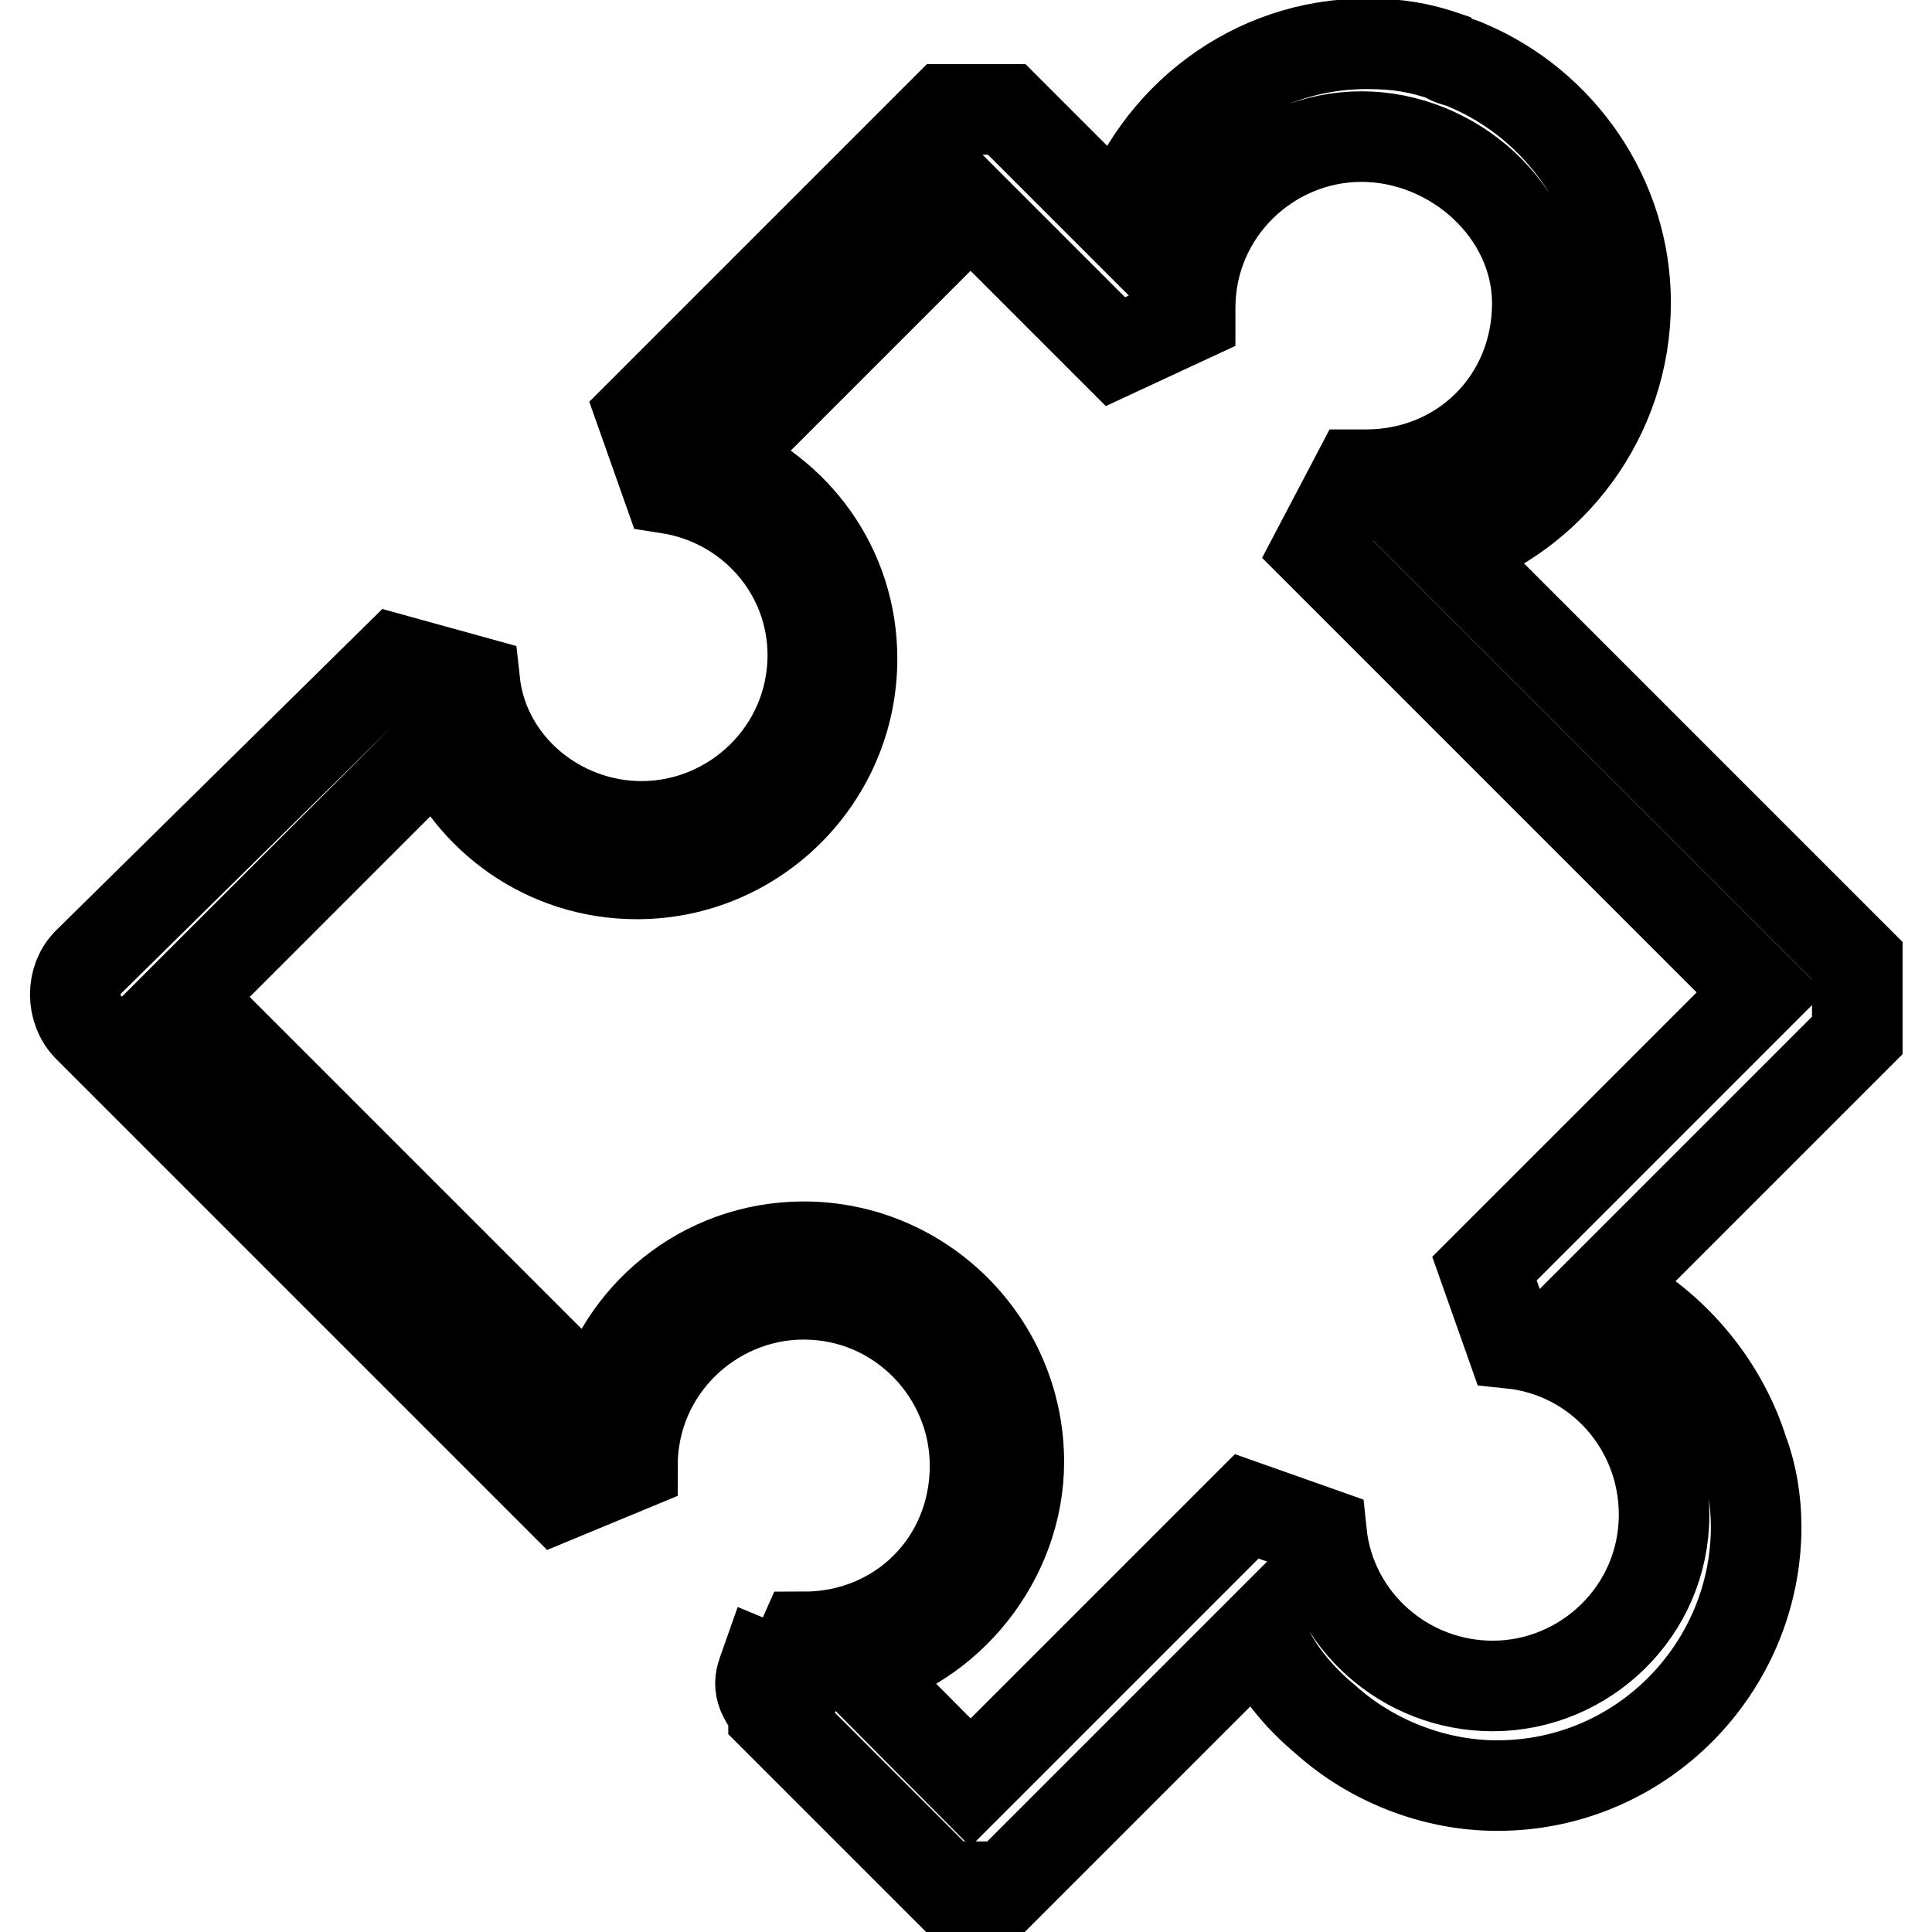 <?xml version="1.0" encoding="utf-8"?>
<!-- Svg Vector Icons : http://www.onlinewebfonts.com/icon -->
<!DOCTYPE svg PUBLIC "-//W3C//DTD SVG 1.1//EN" "http://www.w3.org/Graphics/SVG/1.1/DTD/svg11.dtd">
<svg version="1.1" xmlns="http://www.w3.org/2000/svg" xmlns:xlink="http://www.w3.org/1999/xlink" x="0px" y="0px" viewBox="0 0 256 256" enable-background="new 0 0 256 256" xml:space="preserve">
<g> <path stroke-width="12" fill-opacity="0" stroke="#000000"  d="M11.7,136.1l62.2,62.2l9.9-4.1c0-12.8,10.5-22.7,22.7-22.7c12.8,0,22.7,10.5,22.7,22.7 c0,12.8-9.9,22.7-22.7,22.7l-2.3,5.2l-2.9-1.2c-0.6,1.7-1.2,2.9,1.2,5.8v0.6l22.7,22.7h8.1l33.7-33.7c1.7,4.7,5.2,8.7,8.7,11.6 c5.8,5.2,14,8.7,22.7,8.7c19.2,0,34.3-15.7,34.3-34.3c0-3.5-0.6-7-1.7-9.9c-2.9-9.3-9.9-17.4-18.6-21.5l33.7-33.7v-9.9l-54.6-54.6 h0.6c13.4-4.6,23.3-17.4,23.3-32.6c0-14-8.7-26.2-20.9-31.4c-1.2-0.6-2.3-0.6-2.9-1.2c-3.5-1.2-6.4-1.7-10.5-1.7 c-15.1,0-27.9,9.9-32.6,23.8l-15.1-15.1h-8.1L85,54.8l3.5,9.9c11,1.7,19.2,11,19.2,22.1c0,12.8-10.5,22.7-22.7,22.7 c-11,0-20.9-8.1-22.1-19.2l-10.5-2.9l-40.7,40.1C9.4,129.7,9.4,133.8,11.7,136.1L11.7,136.1z M106.5,222.2l5.2,2.3L106.5,222.2z  M84.4,115.8c15.7,0,28.5-12.8,28.5-28.5c0-12.2-7.6-22.1-18-26.2l33.7-33.7l19.2,19.2l9.9-4.6v-1.2c0-12.8,10.5-22.7,22.7-22.7 c12.2,0,23.3,9.9,23.3,22.1c0,12.8-9.9,22.7-22.7,22.7h-1.2l-5.2,9.9l58.7,58.7l-36.6,36.6l3.5,9.9c11.6,1.2,20.3,11,20.3,22.7 c0,12.8-10.5,22.7-22.7,22.7c-11.6,0-21.5-8.7-22.7-20.3l-9.9-3.5l-36.6,36.6L113.5,221c12.2-2.9,21.5-14.5,21.5-27.3 c0-15.7-12.8-28.5-28.5-28.5c-13.4,0-24.4,9.3-27.3,21.5l-54.6-54.6l33.7-33.7C62.3,108.2,72.2,115.8,84.4,115.8z"/></g>
</svg>